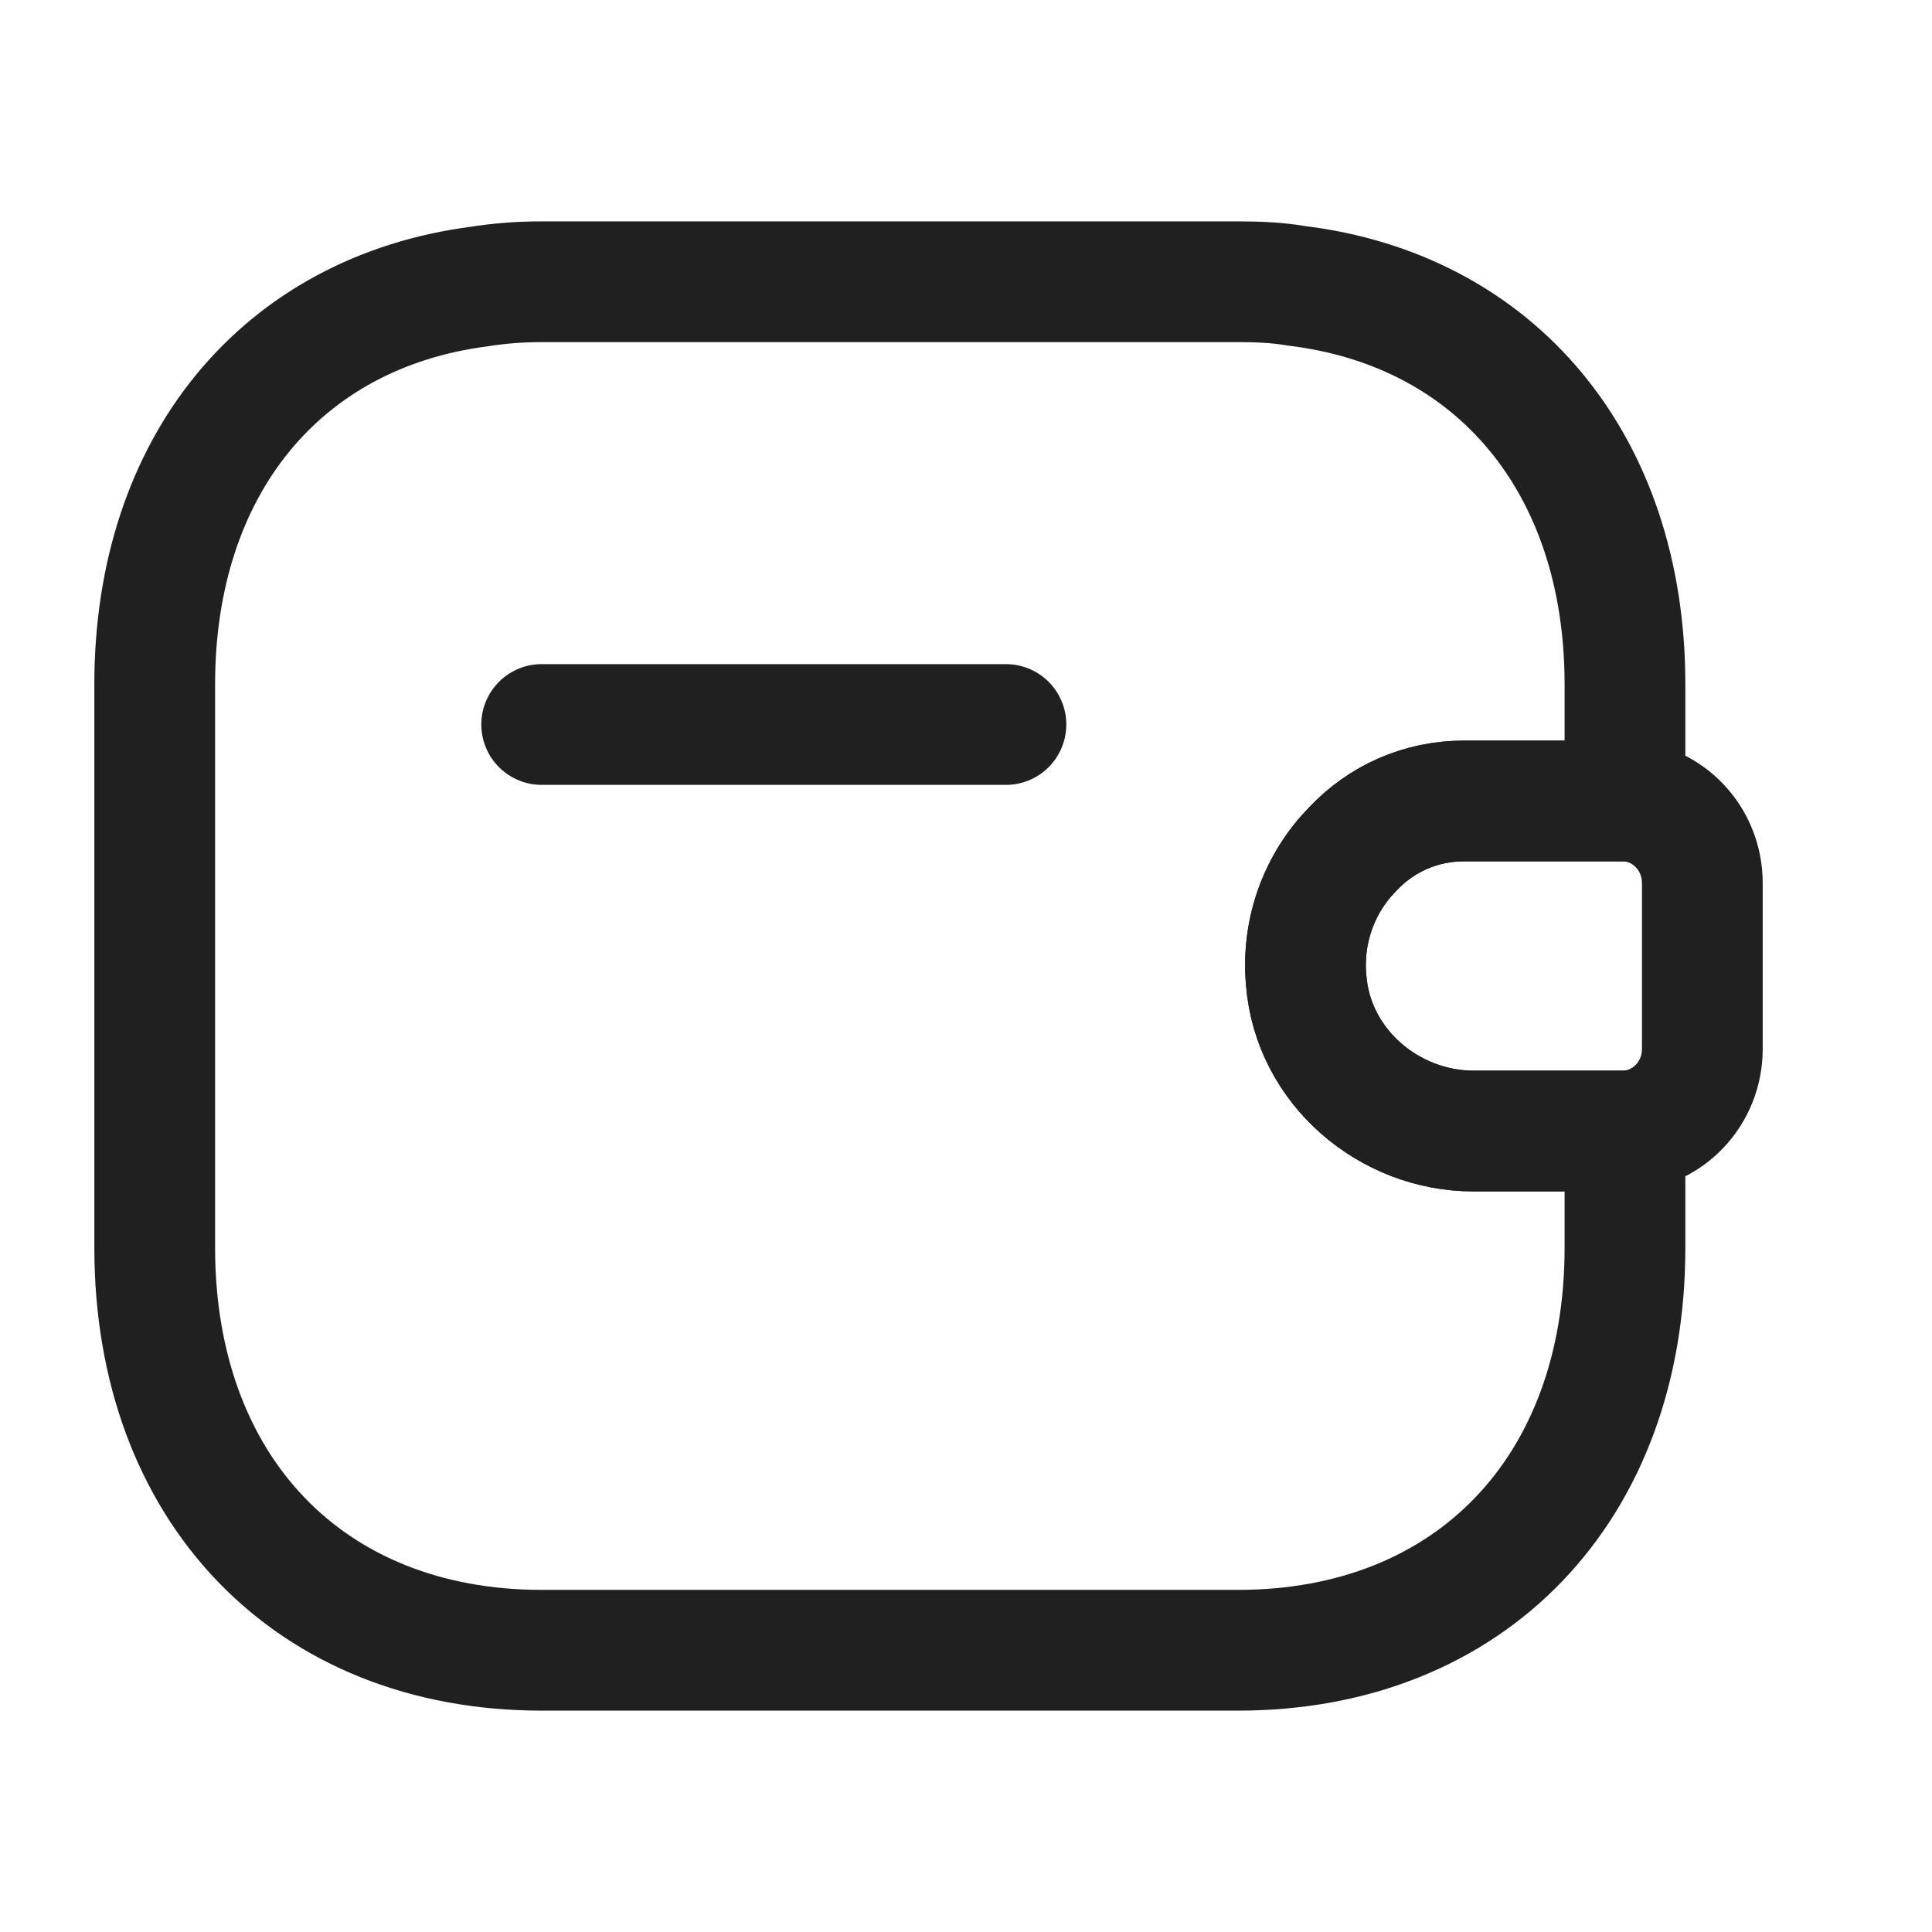 <svg width="24" height="24" viewBox="0 0 24 24" fill="none" xmlns="http://www.w3.org/2000/svg">
<path d="M12.496 9H6.729" stroke="#202020" stroke-width="1.5" stroke-linecap="round" stroke-linejoin="round"/>
<path d="M21.147 10.97V13.03C21.147 13.58 20.724 14.03 20.186 14.05H18.302C17.264 14.05 16.312 13.26 16.226 12.18C16.168 11.55 16.399 10.96 16.802 10.55C17.158 10.17 17.648 9.95 18.187 9.95H20.186C20.724 9.97 21.147 10.42 21.147 10.97Z" stroke="#202020" stroke-width="1.5" stroke-linecap="round" stroke-linejoin="round"/>
<path d="M16.802 10.55C16.399 10.96 16.168 11.55 16.226 12.18C16.312 13.26 17.264 14.05 18.302 14.05H20.186V15.5C20.186 18.5 18.263 20.5 15.38 20.5H6.729C3.845 20.5 1.922 18.5 1.922 15.5V8.5C1.922 5.78 3.499 3.88 5.95 3.56C6.2 3.52 6.459 3.5 6.729 3.5H15.38C15.63 3.5 15.87 3.51 16.101 3.55C18.581 3.85 20.186 5.76 20.186 8.5V9.95H18.186C17.648 9.95 17.158 10.17 16.802 10.55Z" stroke="#202020" stroke-width="1.5" stroke-linecap="round" stroke-linejoin="round"/>
</svg>
